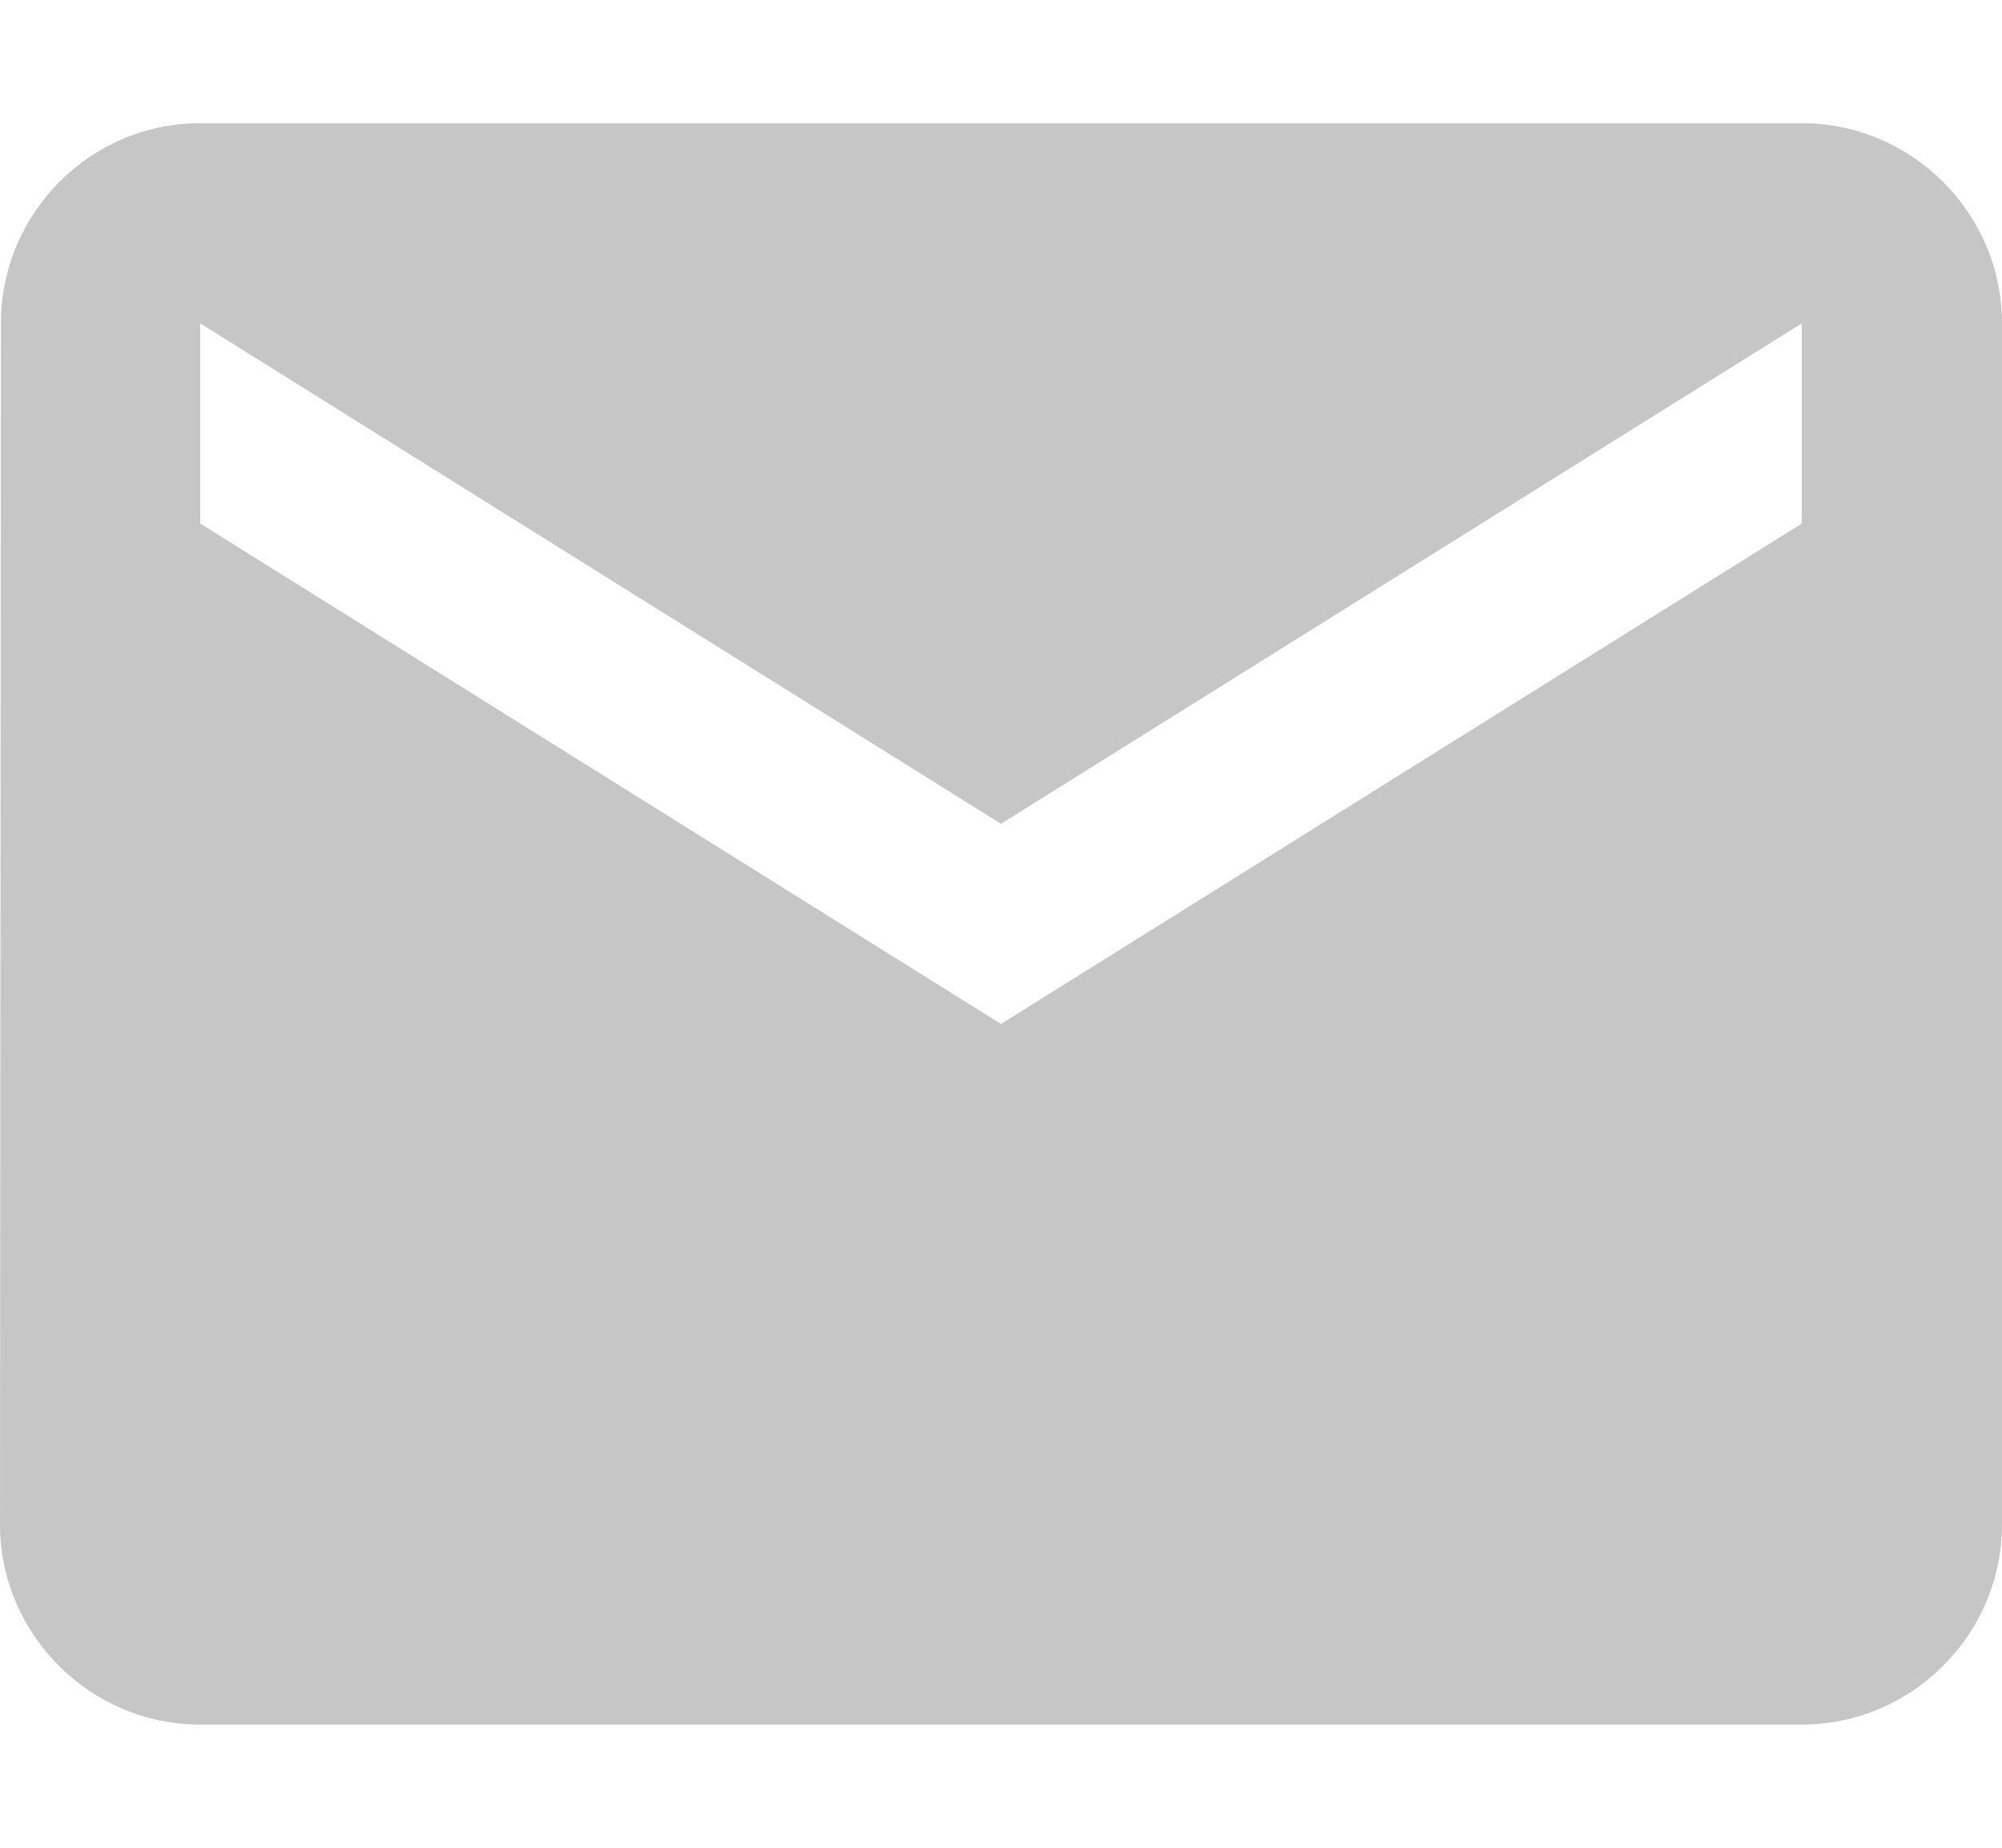 <svg width="13" height="12" viewBox="0 0 13 12" fill="none" xmlns="http://www.w3.org/2000/svg">
<path d="M11.7 0.8H1.3C0.585 0.8 0.006 1.385 0.006 2.1L0 9.9C0 10.615 0.585 11.2 1.3 11.2H11.7C12.415 11.2 13 10.615 13 9.9V2.1C13 1.385 12.415 0.8 11.7 0.8ZM11.7 3.4L6.5 6.65L1.3 3.4V2.1L6.5 5.35L11.7 2.1V3.4Z" fill="#C6C6C6"/>
</svg>
